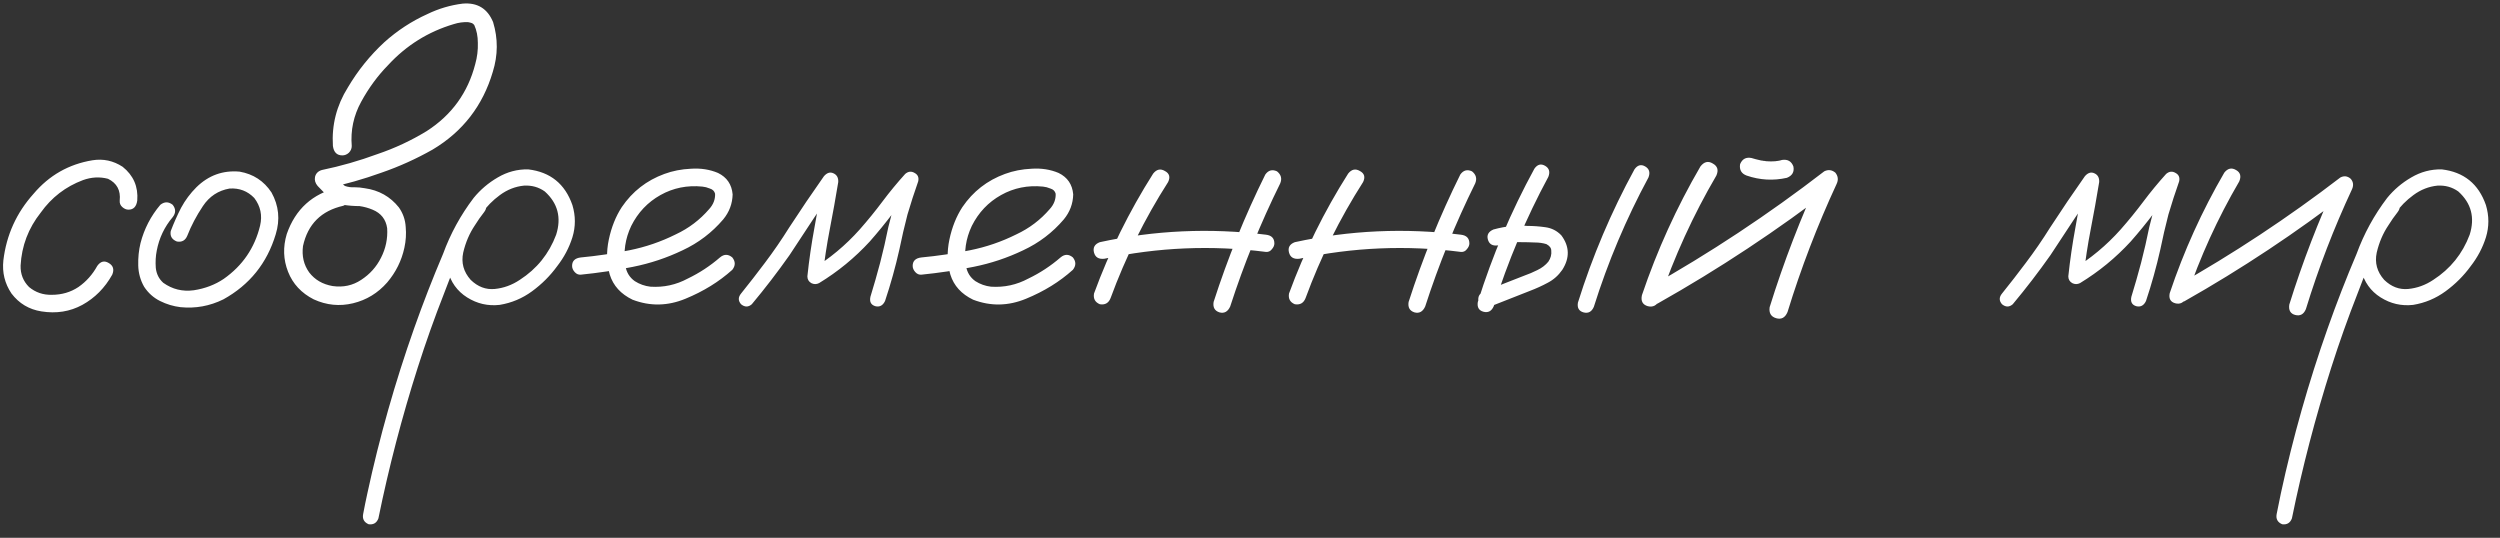<?xml version="1.0" encoding="UTF-8"?> <svg xmlns="http://www.w3.org/2000/svg" width="172" height="37" viewBox="0 0 172 37" fill="none"><rect x="0" y="0" width="172" height="37" fill="#333333" stroke="none"/> <path d="M9.443 13.799C9.384 14.217 9.183 14.425 8.84 14.425C8.691 14.425 8.549 14.366 8.415 14.246C8.281 14.127 8.221 13.978 8.236 13.799C8.311 13.099 8.042 12.599 7.431 12.301C6.865 12.152 6.291 12.182 5.71 12.391C4.517 12.838 3.548 13.583 2.803 14.627C1.953 15.7 1.491 16.915 1.417 18.271C1.402 18.852 1.595 19.344 1.998 19.747C2.445 20.119 2.967 20.298 3.563 20.283C4.249 20.283 4.86 20.104 5.396 19.747C5.933 19.374 6.365 18.89 6.693 18.293C6.917 17.98 7.178 17.913 7.476 18.092C7.789 18.271 7.871 18.539 7.722 18.897C7.215 19.806 6.529 20.499 5.665 20.976C4.815 21.439 3.876 21.588 2.848 21.424C1.998 21.289 1.312 20.88 0.791 20.194C0.328 19.508 0.142 18.748 0.232 17.913C0.44 16.169 1.133 14.641 2.311 13.33C3.384 12.063 4.733 11.295 6.358 11.027C7.103 10.907 7.796 11.056 8.437 11.474C9.183 12.07 9.518 12.845 9.443 13.799ZM11.031 14.09C11.314 13.866 11.597 13.866 11.881 14.09C12.104 14.373 12.104 14.656 11.881 14.94C11.314 15.61 10.949 16.378 10.785 17.242C10.71 17.615 10.688 18.01 10.718 18.427C10.763 18.845 10.934 19.188 11.232 19.456C11.858 19.903 12.559 20.075 13.334 19.97C14.109 19.851 14.795 19.59 15.391 19.188C16.688 18.278 17.523 17.056 17.895 15.521C18.059 14.82 17.925 14.187 17.493 13.62C17.031 13.143 16.464 12.927 15.793 12.972C15.018 13.106 14.407 13.508 13.96 14.179C13.513 14.85 13.155 15.528 12.887 16.214C12.753 16.542 12.514 16.676 12.171 16.616C11.828 16.482 11.687 16.244 11.746 15.901C11.955 15.349 12.194 14.813 12.462 14.291C12.745 13.769 13.095 13.3 13.513 12.883C14.348 12.063 15.339 11.705 16.486 11.809C17.426 11.973 18.156 12.45 18.678 13.24C19.184 14.149 19.281 15.111 18.968 16.125C18.372 18.107 17.172 19.598 15.369 20.596C14.43 21.058 13.446 21.237 12.417 21.133C11.925 21.073 11.456 20.932 11.009 20.708C10.561 20.485 10.196 20.157 9.913 19.724C9.66 19.277 9.525 18.793 9.511 18.271C9.496 17.734 9.548 17.22 9.667 16.728C9.92 15.744 10.375 14.865 11.031 14.09ZM23.261 12.905C23.649 12.845 23.917 12.994 24.066 13.352C24.126 13.74 23.977 14.008 23.619 14.157C22.099 14.5 21.174 15.424 20.846 16.929C20.757 17.615 20.899 18.219 21.271 18.741C21.659 19.247 22.195 19.56 22.881 19.68C23.612 19.784 24.267 19.642 24.849 19.255C25.445 18.867 25.9 18.36 26.213 17.734C26.541 17.093 26.682 16.415 26.637 15.7C26.548 15.089 26.213 14.664 25.631 14.425C25.348 14.306 25.05 14.224 24.737 14.179C24.364 14.179 23.984 14.149 23.597 14.09C23.224 14 22.904 13.829 22.635 13.576C22.367 13.322 22.106 13.061 21.853 12.793C21.689 12.599 21.629 12.391 21.674 12.167C21.733 11.928 21.89 11.772 22.143 11.697C23.44 11.429 24.715 11.064 25.967 10.602C27.159 10.199 28.292 9.67 29.365 9.014C31.079 7.911 32.19 6.376 32.697 4.408C32.831 3.931 32.891 3.447 32.876 2.955C32.876 2.493 32.794 2.083 32.63 1.725C32.585 1.666 32.533 1.621 32.473 1.591C32.384 1.561 32.294 1.539 32.205 1.524C31.877 1.509 31.549 1.554 31.221 1.658C29.462 2.18 27.957 3.119 26.705 4.476C25.989 5.206 25.37 6.048 24.849 7.002C24.327 7.956 24.111 8.97 24.2 10.043C24.2 10.222 24.133 10.378 23.999 10.512C23.865 10.632 23.716 10.691 23.552 10.691C23.179 10.691 22.963 10.475 22.904 10.043C22.814 8.597 23.157 7.255 23.932 6.018C24.618 4.856 25.453 3.82 26.436 2.91C27.331 2.105 28.322 1.457 29.41 0.965C30.185 0.592 30.99 0.354 31.825 0.25C32.838 0.16 33.539 0.585 33.926 1.524C34.269 2.657 34.262 3.797 33.904 4.945C33.218 7.27 31.84 9.052 29.768 10.289C28.635 10.93 27.465 11.459 26.257 11.876C25.02 12.323 23.761 12.681 22.479 12.95C22.568 12.592 22.665 12.234 22.769 11.876C23.053 12.234 23.373 12.54 23.731 12.793C23.939 12.868 24.156 12.897 24.379 12.883C24.618 12.883 24.856 12.905 25.095 12.95C26.064 13.084 26.846 13.523 27.442 14.269C27.726 14.671 27.882 15.118 27.912 15.61C27.957 16.087 27.927 16.564 27.823 17.041C27.629 17.936 27.234 18.733 26.637 19.434C25.997 20.164 25.214 20.641 24.29 20.865C23.366 21.088 22.464 20.999 21.584 20.596C20.735 20.164 20.146 19.53 19.818 18.696C19.49 17.861 19.46 16.997 19.729 16.102C20.325 14.388 21.502 13.322 23.261 12.905ZM32.518 13.822C32.786 13.613 33.047 13.613 33.3 13.822C33.509 14.075 33.509 14.336 33.3 14.604C33.077 14.887 32.868 15.185 32.674 15.498C32.302 16.05 32.033 16.676 31.869 17.377C31.72 18.077 31.892 18.703 32.384 19.255C32.876 19.732 33.427 19.94 34.038 19.881C34.649 19.821 35.223 19.613 35.76 19.255C36.938 18.495 37.772 17.459 38.264 16.147C38.637 14.969 38.376 13.978 37.482 13.173C37.064 12.875 36.587 12.741 36.051 12.771C35.454 12.83 34.903 13.046 34.396 13.419C33.904 13.777 33.479 14.209 33.122 14.716C32.764 15.223 32.458 15.752 32.205 16.303C31.594 17.57 31.042 18.867 30.55 20.194C29.894 21.863 29.291 23.563 28.739 25.292C27.651 28.705 26.749 32.163 26.034 35.666C25.915 35.979 25.691 36.113 25.363 36.069C25.05 35.935 24.923 35.703 24.983 35.376C25.072 34.899 25.169 34.422 25.274 33.945C26.108 30.084 27.182 26.298 28.493 22.586C29.104 20.857 29.768 19.15 30.483 17.466C30.99 16.08 31.691 14.798 32.585 13.62C33.047 13.054 33.599 12.584 34.239 12.212C34.895 11.824 35.596 11.638 36.341 11.653C37.862 11.832 38.875 12.651 39.382 14.112C39.606 14.857 39.606 15.595 39.382 16.326C39.158 17.041 38.808 17.705 38.331 18.316C37.854 18.972 37.28 19.545 36.61 20.037C35.939 20.529 35.194 20.842 34.374 20.976C33.569 21.066 32.824 20.894 32.138 20.462C31.452 20.03 31.005 19.404 30.796 18.584C30.647 17.705 30.759 16.862 31.132 16.057C31.504 15.238 31.966 14.492 32.518 13.822ZM39.963 18.897C39.8 18.912 39.658 18.852 39.539 18.718C39.419 18.584 39.36 18.442 39.36 18.293C39.36 17.951 39.561 17.757 39.963 17.712C41.066 17.608 42.177 17.444 43.295 17.22C44.413 16.997 45.479 16.631 46.492 16.125C47.387 15.707 48.154 15.126 48.795 14.38C49.078 14.068 49.213 13.717 49.198 13.33C49.153 13.151 49.034 13.031 48.84 12.972C48.661 12.897 48.49 12.853 48.326 12.838C47.282 12.733 46.321 12.927 45.441 13.419C44.562 13.911 43.891 14.619 43.429 15.543C43.012 16.423 42.877 17.339 43.027 18.293C43.101 18.741 43.317 19.091 43.675 19.344C44.003 19.553 44.361 19.68 44.748 19.724C45.657 19.784 46.515 19.598 47.319 19.165C48.124 18.778 48.862 18.293 49.533 17.712C49.816 17.474 50.099 17.474 50.383 17.712C50.606 17.995 50.606 18.278 50.383 18.562C49.473 19.381 48.4 20.045 47.163 20.552C45.941 21.058 44.726 21.081 43.519 20.619C42.714 20.231 42.192 19.657 41.953 18.897C41.73 18.137 41.707 17.332 41.886 16.482C42.065 15.633 42.363 14.887 42.781 14.246C43.511 13.173 44.487 12.413 45.71 11.966C46.276 11.757 46.887 11.638 47.543 11.608C48.214 11.563 48.833 11.66 49.399 11.899C50.01 12.197 50.345 12.689 50.405 13.374C50.39 14.015 50.174 14.589 49.757 15.096C48.981 16.005 48.05 16.713 46.962 17.22C45.874 17.742 44.733 18.122 43.541 18.36C42.348 18.599 41.156 18.778 39.963 18.897ZM51.724 20.932C51.486 21.14 51.24 21.14 50.986 20.932C50.778 20.693 50.778 20.447 50.986 20.194C51.538 19.508 52.082 18.808 52.619 18.092C53.215 17.302 53.774 16.49 54.295 15.655C55.071 14.463 55.868 13.285 56.688 12.122C56.897 11.884 57.113 11.817 57.336 11.921C57.575 12.025 57.687 12.227 57.672 12.525C57.493 13.613 57.299 14.694 57.09 15.767C56.882 16.84 56.718 17.921 56.599 19.009C56.33 18.86 56.069 18.711 55.816 18.562C57.068 17.801 58.178 16.877 59.147 15.789C59.699 15.163 60.221 14.522 60.712 13.866C61.204 13.21 61.726 12.577 62.278 11.966C62.486 11.787 62.703 11.764 62.926 11.899C63.15 12.018 63.232 12.212 63.172 12.48C62.904 13.24 62.658 14 62.434 14.761C62.225 15.566 62.039 16.37 61.875 17.175C61.607 18.368 61.279 19.545 60.891 20.708C60.742 21.021 60.519 21.14 60.221 21.066C59.922 20.976 59.811 20.76 59.885 20.417C60.124 19.642 60.347 18.86 60.556 18.07C60.765 17.265 60.951 16.453 61.115 15.633C61.398 14.47 61.741 13.33 62.144 12.212C62.442 12.376 62.74 12.547 63.038 12.726C62.471 13.352 61.935 14 61.428 14.671C60.921 15.342 60.392 15.99 59.84 16.616C58.812 17.734 57.649 18.688 56.352 19.478C56.174 19.568 55.995 19.568 55.816 19.478C55.637 19.374 55.548 19.218 55.548 19.009C55.667 17.876 55.831 16.751 56.039 15.633C56.248 14.5 56.449 13.374 56.643 12.256C56.971 12.391 57.292 12.525 57.605 12.659C57.053 13.434 56.517 14.217 55.995 15.007C55.443 15.856 54.884 16.706 54.318 17.555C53.498 18.718 52.633 19.844 51.724 20.932ZM63.396 18.897C63.232 18.912 63.09 18.852 62.971 18.718C62.852 18.584 62.792 18.442 62.792 18.293C62.792 17.951 62.993 17.757 63.396 17.712C64.499 17.608 65.609 17.444 66.727 17.22C67.845 16.997 68.911 16.631 69.924 16.125C70.819 15.707 71.586 15.126 72.227 14.38C72.511 14.068 72.645 13.717 72.63 13.33C72.585 13.151 72.466 13.031 72.272 12.972C72.093 12.897 71.922 12.853 71.758 12.838C70.714 12.733 69.753 12.927 68.874 13.419C67.994 13.911 67.323 14.619 66.861 15.543C66.444 16.423 66.31 17.339 66.459 18.293C66.533 18.741 66.749 19.091 67.107 19.344C67.435 19.553 67.793 19.68 68.18 19.724C69.09 19.784 69.947 19.598 70.752 19.165C71.557 18.778 72.294 18.293 72.965 17.712C73.249 17.474 73.532 17.474 73.815 17.712C74.038 17.995 74.038 18.278 73.815 18.562C72.906 19.381 71.832 20.045 70.595 20.552C69.373 21.058 68.158 21.081 66.951 20.619C66.146 20.231 65.624 19.657 65.386 18.897C65.162 18.137 65.14 17.332 65.319 16.482C65.497 15.633 65.796 14.887 66.213 14.246C66.943 13.173 67.92 12.413 69.142 11.966C69.708 11.757 70.319 11.638 70.975 11.608C71.646 11.563 72.265 11.66 72.831 11.899C73.442 12.197 73.778 12.689 73.837 13.374C73.822 14.015 73.606 14.589 73.189 15.096C72.414 16.005 71.482 16.713 70.394 17.22C69.306 17.742 68.165 18.122 66.973 18.36C65.781 18.599 64.588 18.778 63.396 18.897ZM79.338 11.943C79.576 11.645 79.844 11.586 80.142 11.764C80.456 11.928 80.53 12.182 80.366 12.525C78.756 15.044 77.437 17.705 76.409 20.507C76.274 20.85 76.028 20.991 75.671 20.932C75.343 20.797 75.209 20.552 75.268 20.194C76.326 17.302 77.683 14.552 79.338 11.943ZM87.051 12.011C87.26 11.712 87.528 11.638 87.856 11.787C88.139 12.011 88.214 12.286 88.08 12.614C86.724 15.357 85.576 18.181 84.637 21.088C84.473 21.446 84.227 21.58 83.899 21.491C83.571 21.386 83.437 21.148 83.496 20.775C84.465 17.764 85.65 14.843 87.051 12.011ZM87.096 16.147C87.484 16.192 87.677 16.393 87.677 16.751C87.677 16.885 87.618 17.019 87.499 17.153C87.394 17.287 87.26 17.347 87.096 17.332C83.37 16.855 79.665 17.011 75.984 17.801C75.596 17.846 75.358 17.705 75.268 17.377C75.179 17.034 75.313 16.795 75.671 16.661C79.442 15.841 83.25 15.67 87.096 16.147ZM92.753 11.943C92.991 11.645 93.26 11.586 93.558 11.764C93.871 11.928 93.945 12.182 93.781 12.525C92.172 15.044 90.852 17.705 89.824 20.507C89.69 20.85 89.444 20.991 89.086 20.932C88.758 20.797 88.624 20.552 88.684 20.194C89.742 17.302 91.098 14.552 92.753 11.943ZM100.467 12.011C100.675 11.712 100.944 11.638 101.272 11.787C101.555 12.011 101.629 12.286 101.495 12.614C100.139 15.357 98.991 18.181 98.052 21.088C97.888 21.446 97.642 21.58 97.314 21.491C96.986 21.386 96.852 21.148 96.912 20.775C97.881 17.764 99.066 14.843 100.467 12.011ZM100.511 16.147C100.899 16.192 101.093 16.393 101.093 16.751C101.093 16.885 101.033 17.019 100.914 17.153C100.81 17.287 100.675 17.347 100.511 17.332C96.785 16.855 93.081 17.011 89.399 17.801C89.011 17.846 88.773 17.705 88.684 17.377C88.594 17.034 88.728 16.795 89.086 16.661C92.857 15.841 96.666 15.67 100.511 16.147ZM105.565 11.608C105.773 11.31 106.019 11.243 106.302 11.407C106.586 11.571 106.66 11.824 106.526 12.167C104.991 15.014 103.739 17.98 102.77 21.066C102.621 21.409 102.382 21.535 102.054 21.446C101.741 21.357 101.615 21.133 101.674 20.775C102.673 17.585 103.97 14.53 105.565 11.608ZM103.038 16.885C102.68 16.929 102.457 16.795 102.367 16.482C102.278 16.169 102.405 15.938 102.747 15.789C103.18 15.67 103.619 15.588 104.067 15.543C104.394 15.513 104.73 15.513 105.073 15.543C105.49 15.543 105.907 15.573 106.325 15.633C106.757 15.692 107.122 15.879 107.42 16.192C107.987 16.952 108.009 17.742 107.487 18.562C107.219 18.949 106.884 19.247 106.481 19.456C106.094 19.665 105.684 19.851 105.252 20.015C104.313 20.388 103.366 20.76 102.412 21.133C102.069 21.193 101.838 21.066 101.719 20.753C101.659 20.41 101.786 20.179 102.099 20.06C103.023 19.687 103.947 19.322 104.871 18.964C105.17 18.86 105.468 18.733 105.766 18.584C106.079 18.435 106.332 18.241 106.526 18.003C106.69 17.764 106.757 17.511 106.727 17.242C106.727 17.064 106.615 16.915 106.392 16.795C106.153 16.721 105.885 16.683 105.587 16.683C105.274 16.669 104.961 16.661 104.648 16.661C104.409 16.646 104.171 16.654 103.932 16.683C103.947 16.683 103.895 16.691 103.776 16.706C103.701 16.721 103.627 16.736 103.552 16.751C103.388 16.795 103.217 16.84 103.038 16.885ZM112.451 11.653C112.66 11.355 112.906 11.287 113.189 11.451C113.472 11.616 113.547 11.869 113.413 12.212C111.877 15.059 110.625 18.025 109.656 21.111C109.507 21.453 109.269 21.58 108.941 21.491C108.628 21.401 108.501 21.178 108.561 20.82C109.559 17.63 110.856 14.574 112.451 11.653ZM116.99 11.451C117.243 11.124 117.527 11.056 117.84 11.25C118.168 11.429 118.25 11.705 118.086 12.078C116.491 14.805 115.186 17.66 114.173 20.641C113.994 21.014 113.726 21.155 113.368 21.066C113.01 20.962 112.876 20.708 112.965 20.306C114.009 17.22 115.35 14.269 116.99 11.451ZM114.039 20.887C113.666 21.036 113.383 20.954 113.189 20.641C113.01 20.328 113.085 20.045 113.413 19.791C117.631 17.421 121.663 14.753 125.509 11.787C125.777 11.653 126.031 11.682 126.269 11.876C126.463 12.115 126.493 12.376 126.358 12.659C125.032 15.521 123.906 18.457 122.982 21.468C122.818 21.856 122.557 21.997 122.2 21.893C121.842 21.789 121.693 21.535 121.752 21.133C122.721 18.018 123.892 14.977 125.263 12.011C125.561 12.309 125.852 12.599 126.135 12.883C122.304 15.834 118.272 18.502 114.039 20.887ZM120.165 12.078C119.807 11.943 119.658 11.682 119.718 11.295C119.867 10.937 120.128 10.796 120.5 10.87C120.694 10.93 120.895 10.982 121.104 11.027C121.149 11.042 121.194 11.049 121.238 11.049C121.328 11.064 121.357 11.071 121.328 11.071C121.298 11.071 121.328 11.071 121.417 11.071C121.462 11.086 121.507 11.094 121.551 11.094C121.745 11.109 121.939 11.109 122.133 11.094C122.192 11.079 122.244 11.071 122.289 11.071C122.349 11.071 122.349 11.071 122.289 11.071C122.244 11.071 122.252 11.071 122.311 11.071C122.416 11.056 122.513 11.034 122.602 11.004C122.99 10.945 123.251 11.094 123.385 11.451C123.459 11.824 123.31 12.085 122.938 12.234C121.998 12.443 121.074 12.391 120.165 12.078ZM138.477 20.932C138.239 21.14 137.993 21.14 137.739 20.932C137.53 20.693 137.53 20.447 137.739 20.194C138.291 19.508 138.835 18.808 139.371 18.092C139.968 17.302 140.527 16.49 141.048 15.655C141.823 14.463 142.621 13.285 143.441 12.122C143.649 11.884 143.866 11.817 144.089 11.921C144.328 12.025 144.439 12.227 144.424 12.525C144.246 13.613 144.052 14.694 143.843 15.767C143.634 16.84 143.47 17.921 143.351 19.009C143.083 18.86 142.822 18.711 142.569 18.562C143.821 17.801 144.931 16.877 145.9 15.789C146.452 15.163 146.973 14.522 147.465 13.866C147.957 13.21 148.479 12.577 149.03 11.966C149.239 11.787 149.455 11.764 149.679 11.899C149.902 12.018 149.984 12.212 149.925 12.48C149.656 13.24 149.411 14 149.187 14.761C148.978 15.566 148.792 16.37 148.628 17.175C148.36 18.368 148.032 19.545 147.644 20.708C147.495 21.021 147.272 21.14 146.973 21.066C146.675 20.976 146.563 20.76 146.638 20.417C146.877 19.642 147.1 18.86 147.309 18.07C147.517 17.265 147.704 16.453 147.868 15.633C148.151 14.47 148.494 13.33 148.896 12.212C149.194 12.376 149.493 12.547 149.791 12.726C149.224 13.352 148.688 14 148.181 14.671C147.674 15.342 147.145 15.99 146.593 16.616C145.565 17.734 144.402 18.688 143.105 19.478C142.926 19.568 142.748 19.568 142.569 19.478C142.39 19.374 142.3 19.218 142.3 19.009C142.42 17.876 142.584 16.751 142.792 15.633C143.001 14.5 143.202 13.374 143.396 12.256C143.724 12.391 144.044 12.525 144.357 12.659C143.806 13.434 143.269 14.217 142.748 15.007C142.196 15.856 141.637 16.706 141.071 17.555C140.251 18.718 139.386 19.844 138.477 20.932ZM153.033 11.876C153.271 11.578 153.539 11.519 153.838 11.697C154.136 11.861 154.21 12.122 154.061 12.48C152.571 15.029 151.356 17.697 150.417 20.485C150.238 20.827 149.984 20.954 149.656 20.865C149.329 20.775 149.202 20.544 149.276 20.172C150.245 17.28 151.497 14.515 153.033 11.876ZM150.283 20.73C149.925 20.865 149.656 20.783 149.478 20.485C149.314 20.186 149.381 19.925 149.679 19.702C153.644 17.466 157.422 14.969 161.015 12.212C161.268 12.078 161.507 12.107 161.73 12.301C161.909 12.51 161.939 12.748 161.82 13.017C160.568 15.7 159.509 18.45 158.645 21.267C158.496 21.625 158.25 21.759 157.907 21.669C157.579 21.58 157.445 21.342 157.504 20.954C158.414 18.032 159.509 15.185 160.791 12.413C161.06 12.681 161.328 12.95 161.596 13.218C158.004 15.99 154.233 18.495 150.283 20.73ZM164.167 13.822C164.436 13.613 164.697 13.613 164.95 13.822C165.159 14.075 165.159 14.336 164.95 14.604C164.726 14.887 164.518 15.185 164.324 15.498C163.951 16.05 163.683 16.676 163.519 17.377C163.37 18.077 163.541 18.703 164.033 19.255C164.525 19.732 165.077 19.94 165.688 19.881C166.299 19.821 166.873 19.613 167.409 19.255C168.587 18.495 169.422 17.459 169.914 16.147C170.286 14.969 170.025 13.978 169.131 13.173C168.714 12.875 168.237 12.741 167.7 12.771C167.104 12.83 166.552 13.046 166.046 13.419C165.554 13.777 165.129 14.209 164.771 14.716C164.413 15.223 164.108 15.752 163.854 16.303C163.243 17.57 162.692 18.867 162.2 20.194C161.544 21.863 160.94 23.563 160.389 25.292C159.301 28.705 158.399 32.163 157.683 35.666C157.564 35.979 157.341 36.113 157.013 36.069C156.7 35.935 156.573 35.703 156.632 35.376C156.722 34.899 156.819 34.422 156.923 33.945C157.758 30.084 158.831 26.298 160.143 22.586C160.754 20.857 161.417 19.15 162.133 17.466C162.64 16.08 163.34 14.798 164.235 13.62C164.697 13.054 165.248 12.584 165.889 12.212C166.545 11.824 167.246 11.638 167.991 11.653C169.511 11.832 170.525 12.651 171.032 14.112C171.255 14.857 171.255 15.595 171.032 16.326C170.808 17.041 170.458 17.705 169.981 18.316C169.504 18.972 168.93 19.545 168.259 20.037C167.588 20.529 166.843 20.842 166.023 20.976C165.218 21.066 164.473 20.894 163.787 20.462C163.102 20.03 162.654 19.404 162.446 18.584C162.297 17.705 162.409 16.862 162.781 16.057C163.154 15.238 163.616 14.492 164.167 13.822Z" fill="white"></path> </svg> 